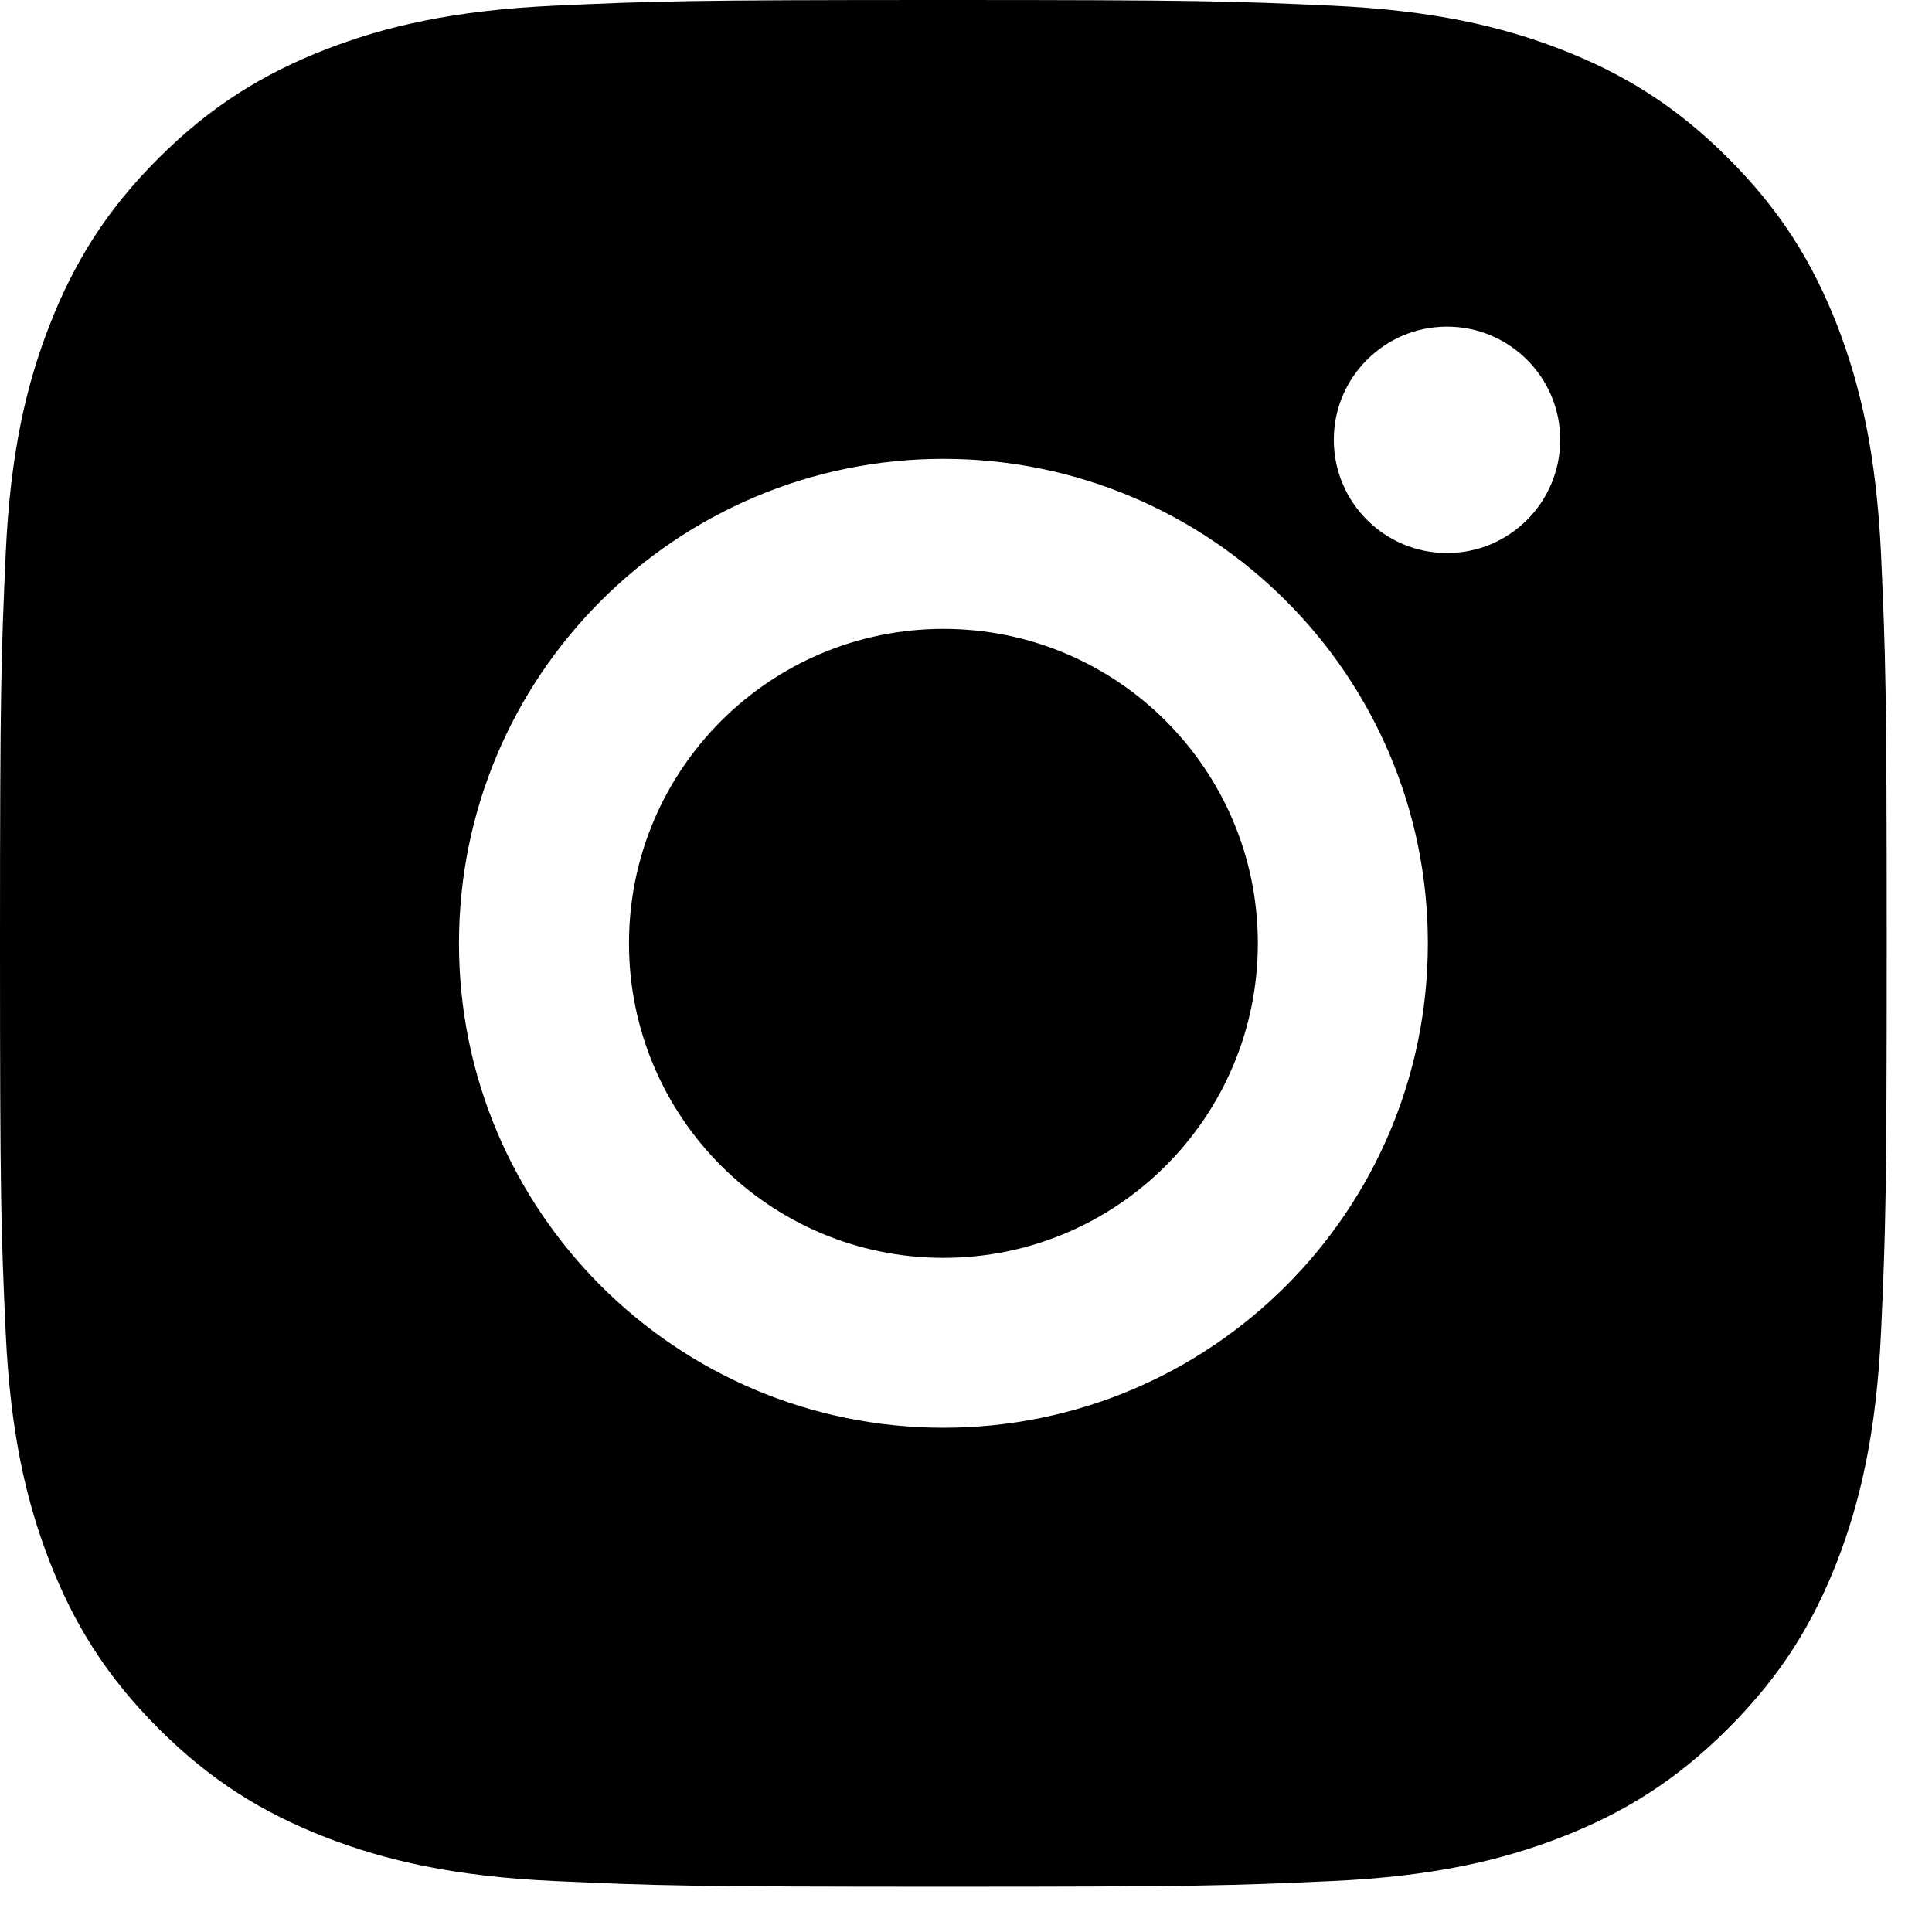 <svg width="16" height="16" viewBox="0 0 16 16" fill="none" xmlns="http://www.w3.org/2000/svg">
<path fill-rule="evenodd" clip-rule="evenodd" d="M4.592 0.047C5.425 0.009 5.691 0 7.813 0H7.811C9.933 0 10.198 0.009 11.032 0.047C11.864 0.085 12.432 0.217 12.93 0.41C13.444 0.61 13.879 0.876 14.313 1.311C14.748 1.745 15.015 2.181 15.215 2.695C15.407 3.192 15.539 3.759 15.578 4.591C15.615 5.424 15.625 5.691 15.625 7.812C15.625 9.934 15.615 10.2 15.578 11.033C15.539 11.865 15.407 12.432 15.215 12.929C15.015 13.443 14.748 13.879 14.313 14.313C13.879 14.748 13.444 15.015 12.93 15.215C12.433 15.408 11.865 15.54 11.033 15.578C10.2 15.616 9.934 15.625 7.812 15.625C5.691 15.625 5.425 15.616 4.591 15.578C3.76 15.54 3.192 15.408 2.695 15.215C2.181 15.015 1.745 14.748 1.311 14.313C0.877 13.879 0.61 13.443 0.41 12.929C0.217 12.432 0.085 11.865 0.047 11.033C0.009 10.2 0 9.934 0 7.812C0 5.691 0.01 5.424 0.047 4.591C0.084 3.76 0.216 3.192 0.41 2.695C0.61 2.181 0.877 1.745 1.312 1.311C1.746 0.877 2.182 0.61 2.696 0.41C3.192 0.217 3.76 0.085 4.592 0.047ZM11.046 3.642C11.046 3.125 11.466 2.705 11.984 2.705V2.705C12.501 2.705 12.921 3.125 12.921 3.642C12.921 4.16 12.501 4.58 11.984 4.58C11.466 4.58 11.046 4.16 11.046 3.642ZM7.813 3.8C5.598 3.801 3.801 5.597 3.801 7.812C3.801 10.028 5.598 11.824 7.813 11.824C10.029 11.824 11.825 10.028 11.825 7.812C11.825 5.597 10.029 3.8 7.813 3.8ZM10.417 7.812C10.417 6.374 9.251 5.208 7.813 5.208C6.375 5.208 5.209 6.374 5.209 7.812C5.209 9.251 6.375 10.417 7.813 10.417C9.251 10.417 10.417 9.251 10.417 7.812Z" fill="black"/>
</svg>
